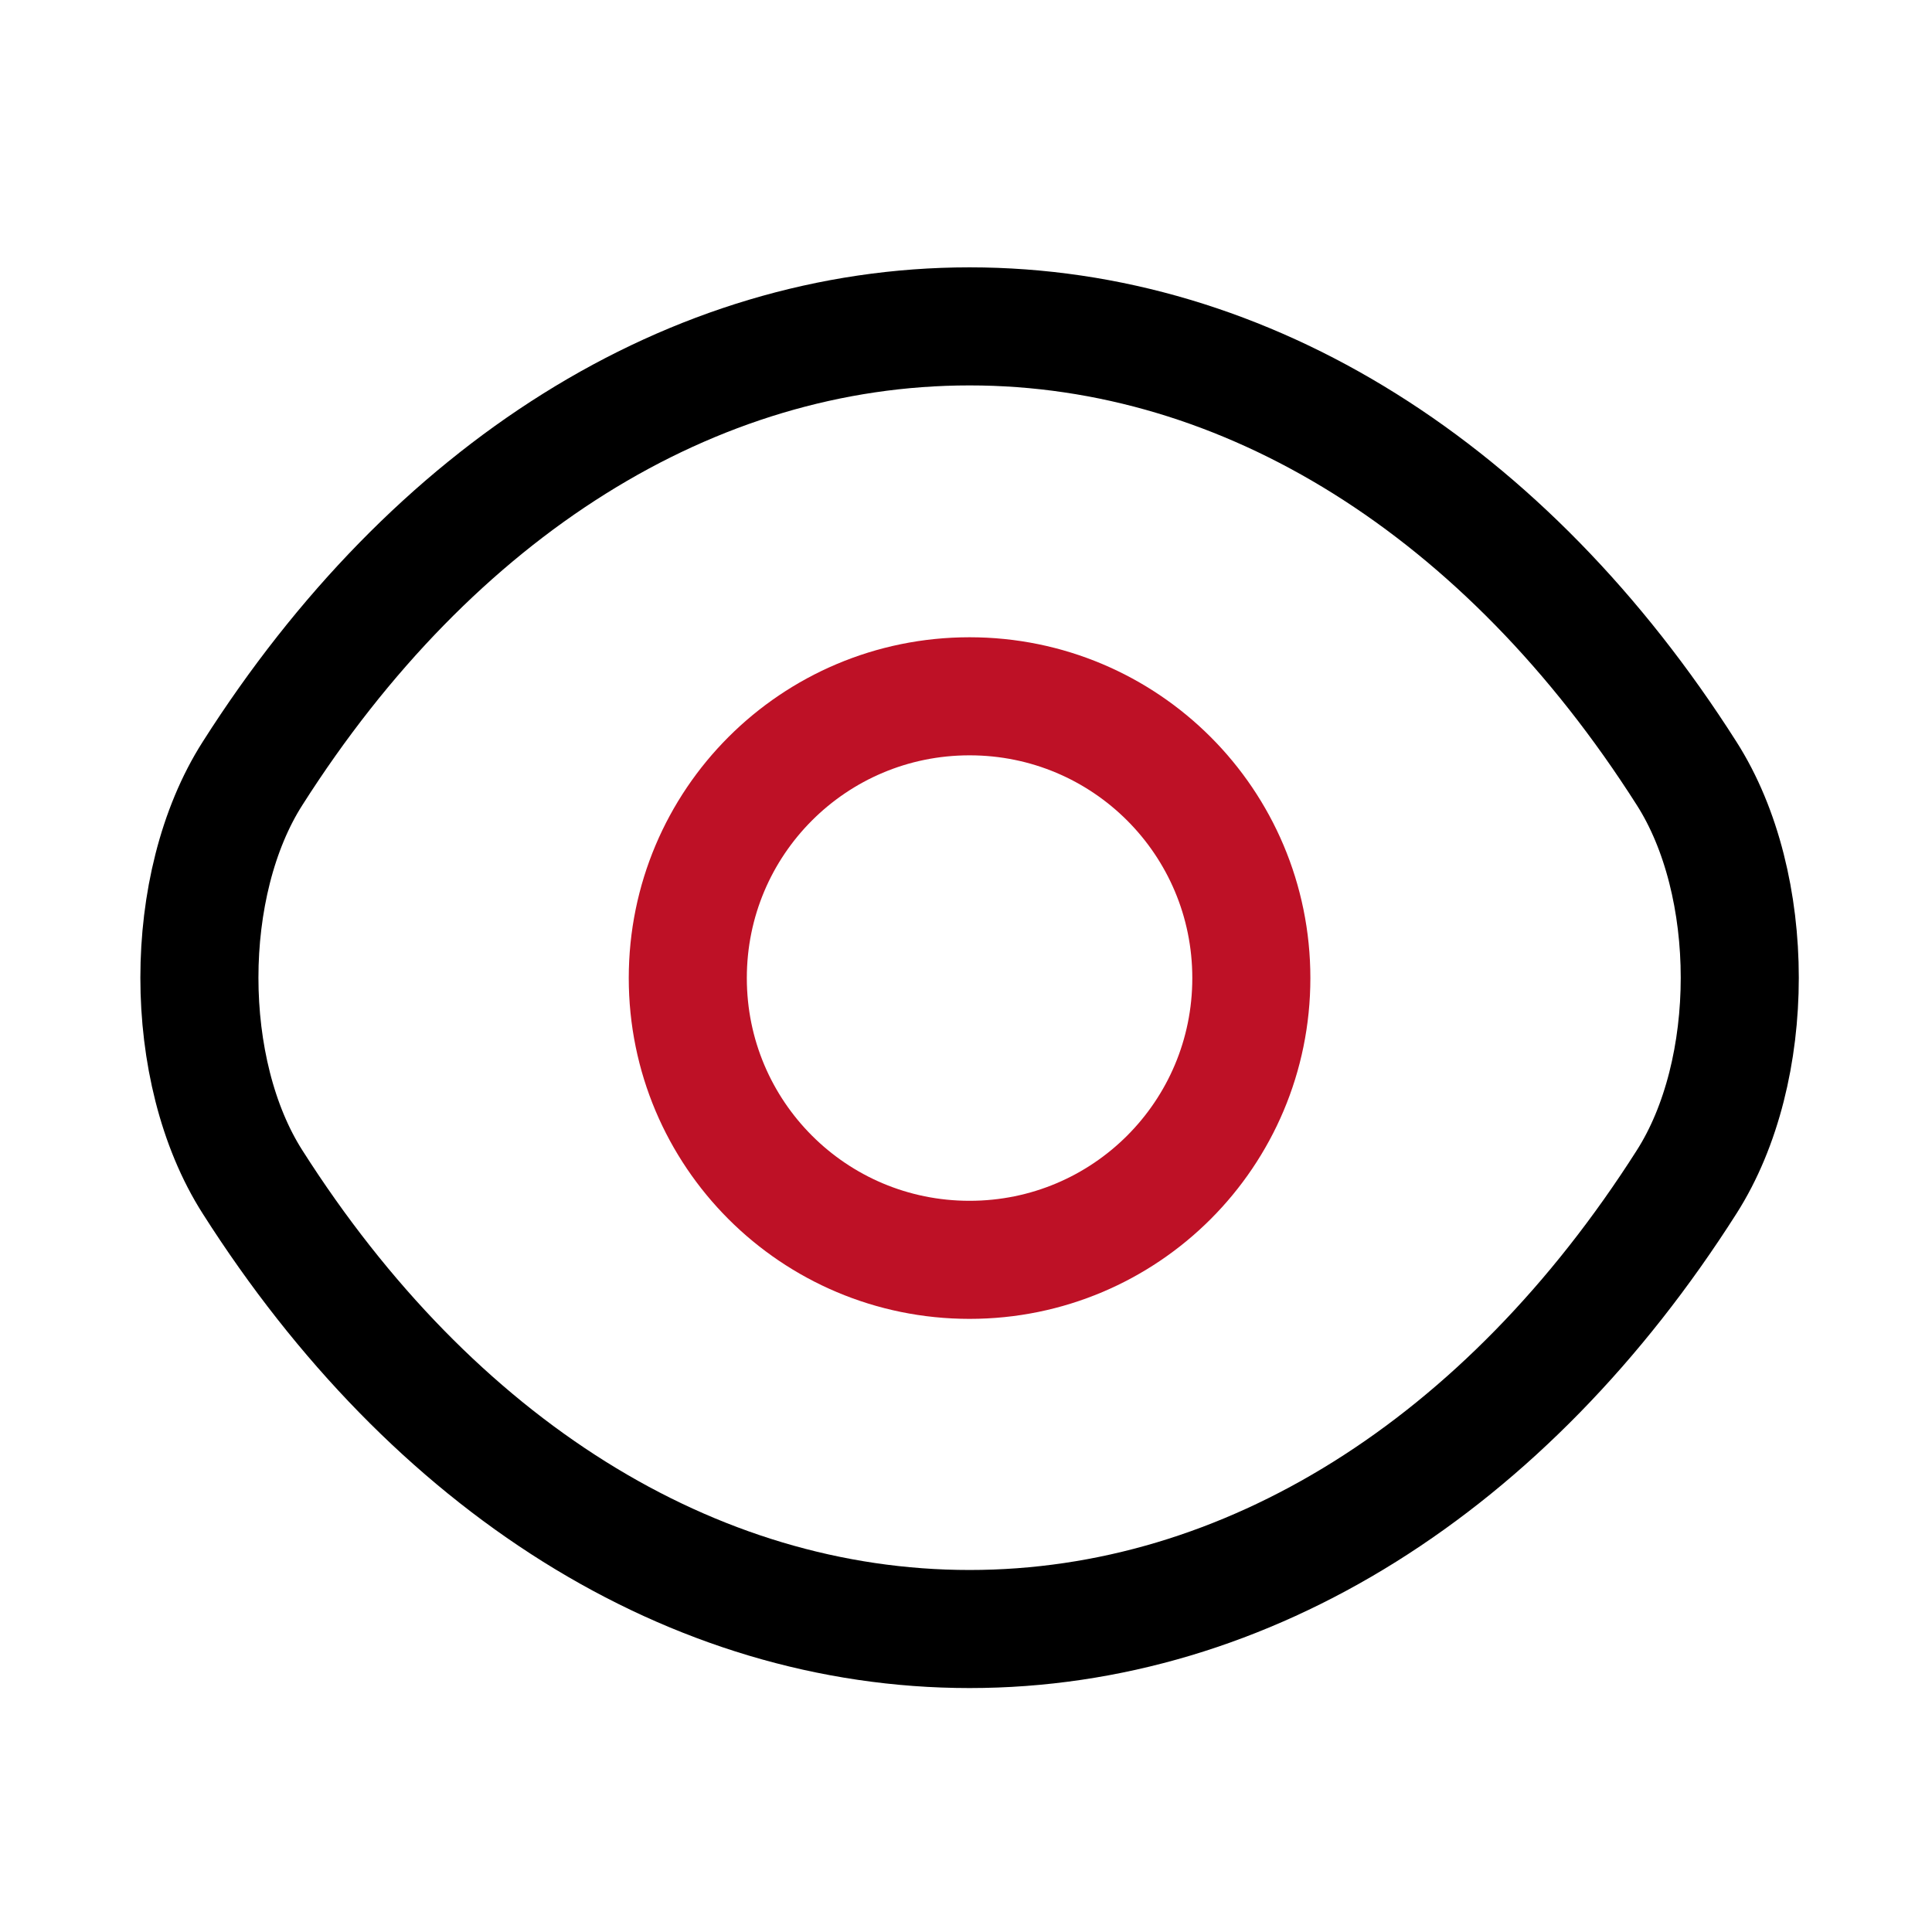 <svg width="45" height="45" viewBox="0 0 45 45" fill="none" xmlns="http://www.w3.org/2000/svg">
<path d="M29.146 22.781C29.146 26.411 26.213 29.344 22.583 29.344C18.953 29.344 16.02 26.411 16.02 22.781C16.02 19.151 18.953 16.218 22.583 16.218C26.213 16.218 29.146 19.151 29.146 22.781Z" stroke="#BE1126" stroke-width="2.75" stroke-linecap="round" stroke-linejoin="round"/>
<path d="M22.583 37.943C29.055 37.943 35.087 34.13 39.285 27.53C40.935 24.945 40.935 20.6 39.285 18.015C35.087 11.415 29.055 7.602 22.583 7.602C16.112 7.602 10.08 11.415 5.882 18.015C4.232 20.6 4.232 24.945 5.882 27.53C10.08 34.13 16.112 37.943 22.583 37.943Z" stroke="black" stroke-width="2.75" stroke-linecap="round" stroke-linejoin="round"/>
</svg>

